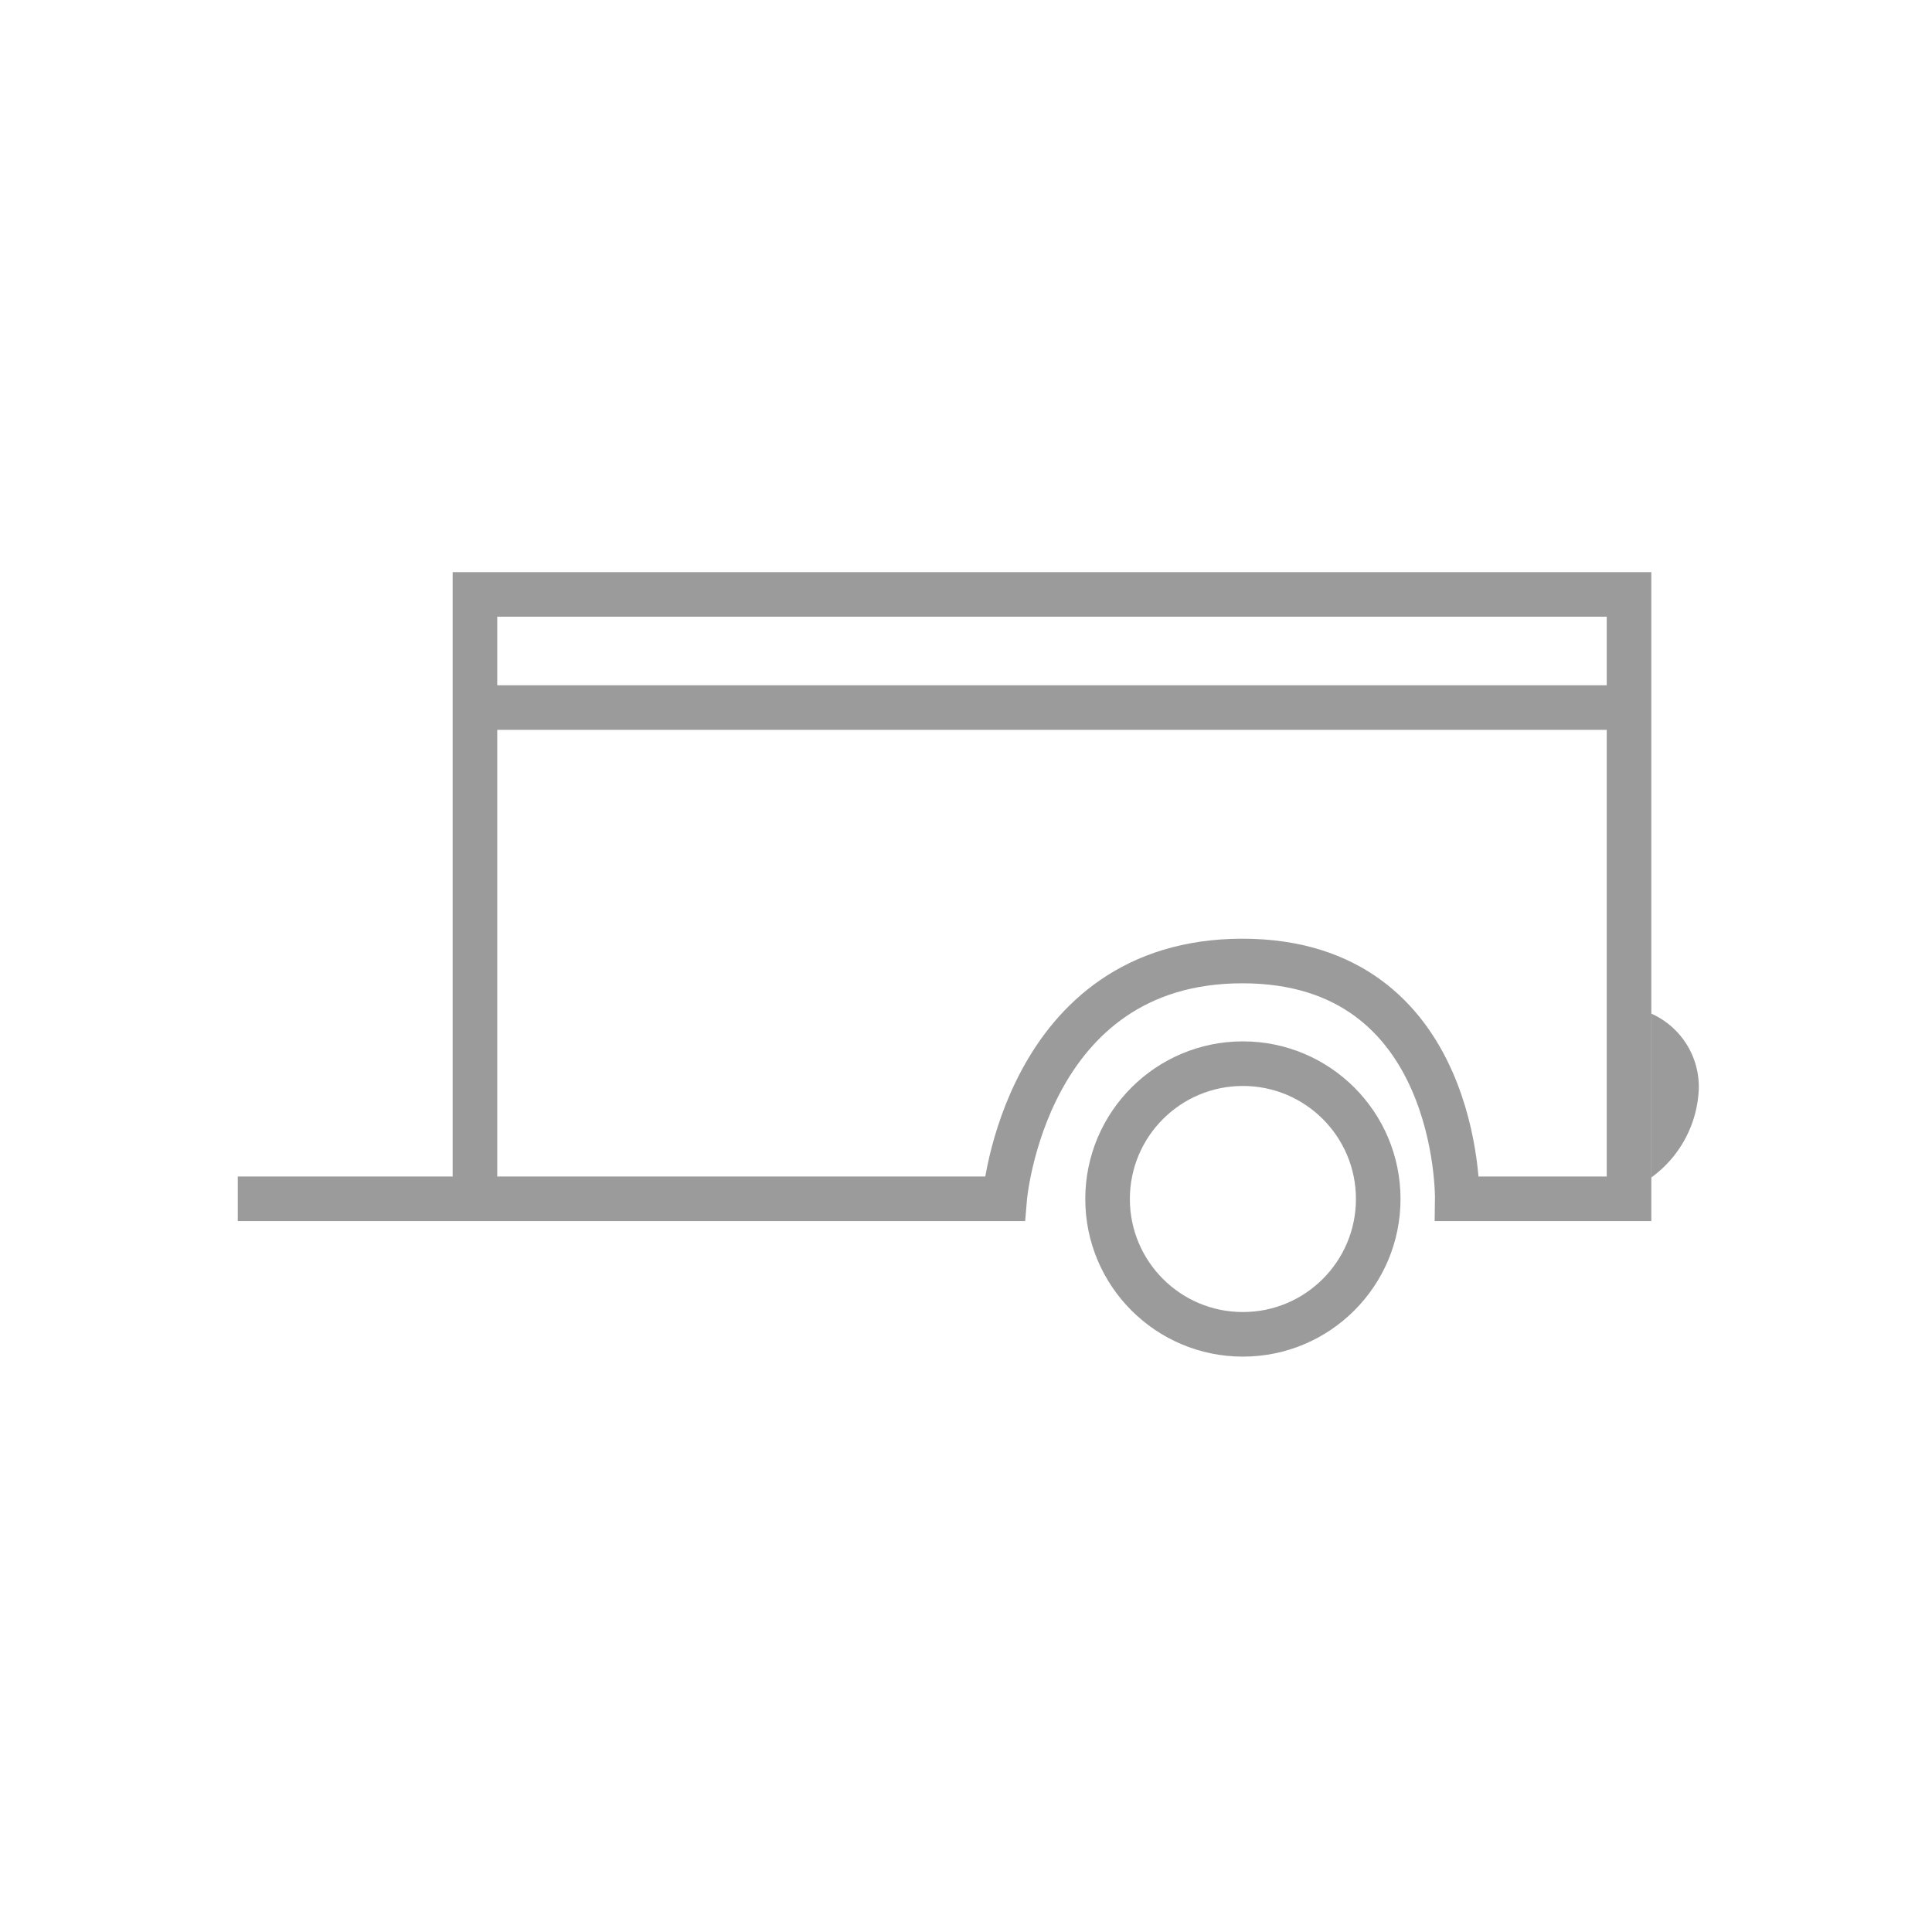 <svg xmlns="http://www.w3.org/2000/svg" width="65" height="65" viewBox="0 0 65 65">
  <g id="icon3-d" transform="translate(-1040 -775)">
    <g id="Group_959" data-name="Group 959" transform="translate(13 9.94)">
      <path id="Path_733" data-name="Path 733" d="M3382.295-150a2.7,2.7,0,0,1,1.605,2.5,3.86,3.86,0,0,1-1.605,3.02Z" transform="translate(-2299.745 949.159)" fill="#9b9b9b"/>
      <g id="Group_958" data-name="Group 958" transform="translate(1035 785.058)">
        <path id="Path_732" data-name="Path 732" d="M3212.239-182.677h25.8s.659-8,8-8,7.228,8,7.228,8h5.779v-20.334h-38.828v20.334" transform="translate(-3212.239 203.011)" fill="none" stroke="#9b9b9b" stroke-width="1.5"/>
        <g id="Ellipse_2" data-name="Ellipse 2" transform="translate(28.513 15.038)" fill="none" stroke="#9b9b9b" stroke-width="1.5">
          <ellipse cx="5.303" cy="5.303" rx="5.303" ry="5.303" stroke="none"/>
          <ellipse cx="5.303" cy="5.303" rx="4.553" ry="4.553" fill="none"/>
        </g>
        <line id="Line_1" data-name="Line 1" x2="38.883" transform="translate(7.963 3.807)" fill="none" stroke="#9b9b9b" stroke-width="1.5"/>
      </g>
    </g>
    <rect id="Rectangle_1019" data-name="Rectangle 1019" width="65" height="65" transform="translate(1040 775)" fill="none"/>
  </g>
</svg>
